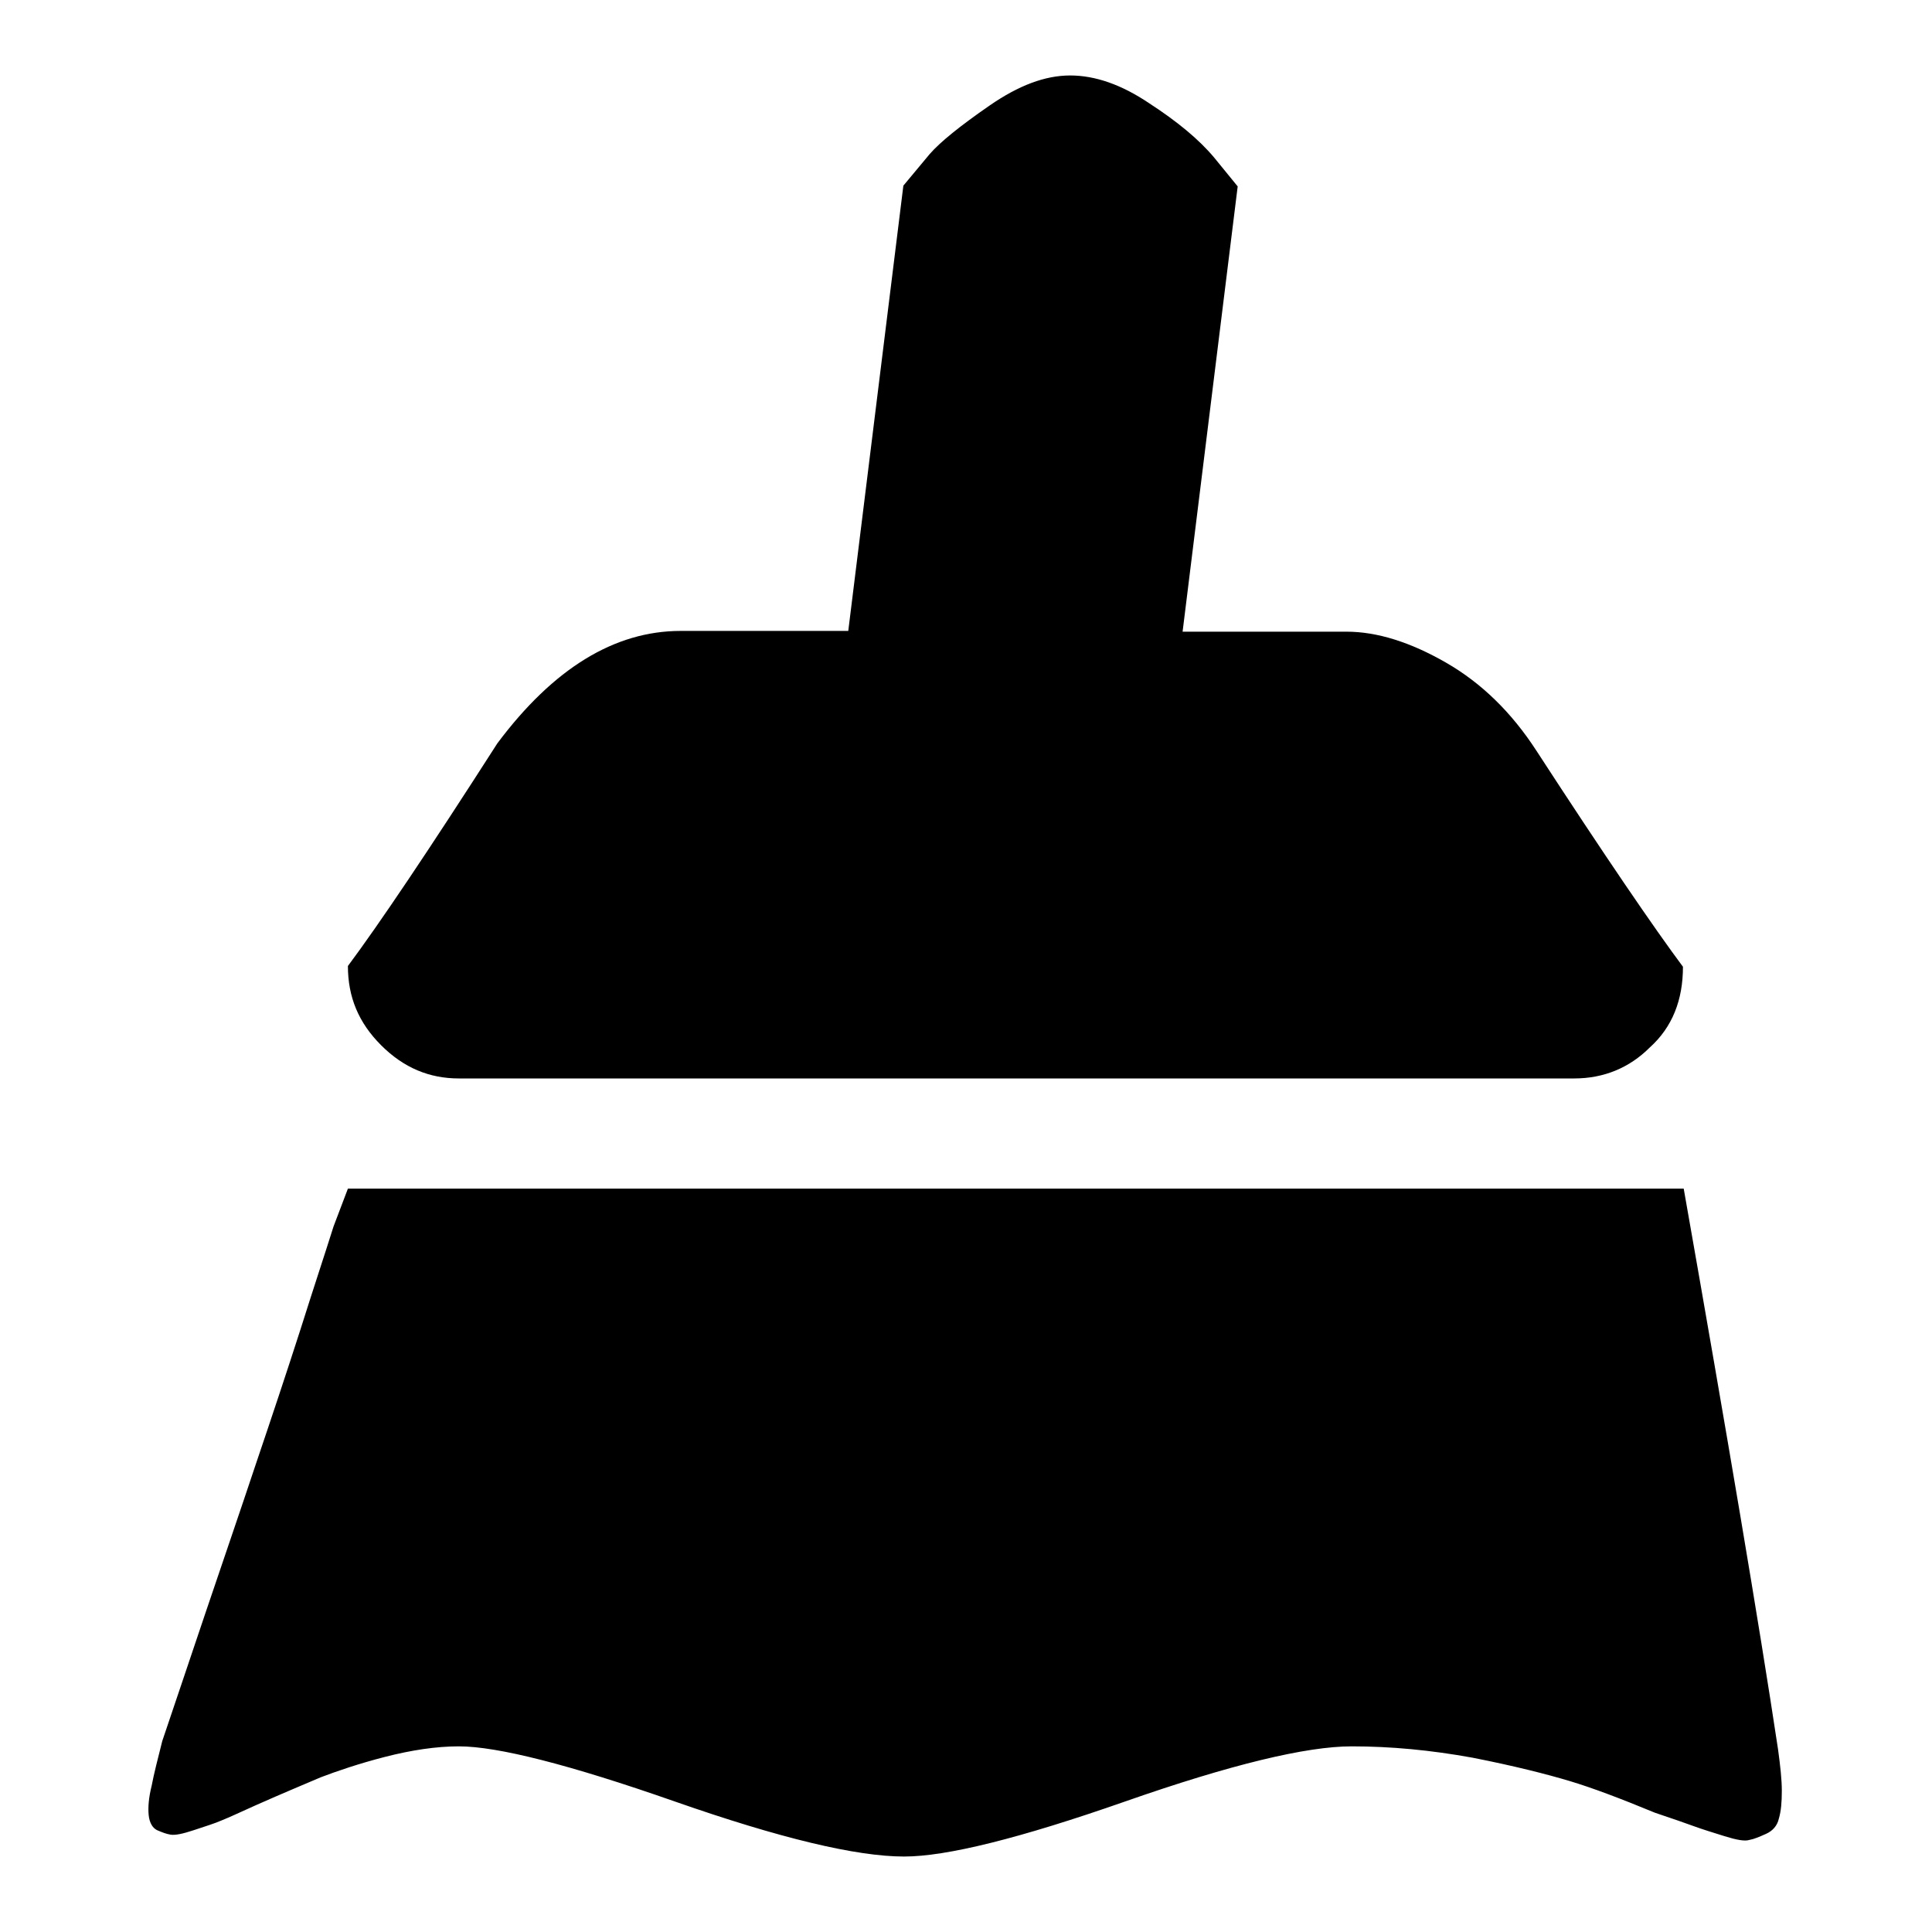 <?xml version="1.0" encoding="utf-8"?>
<!-- Svg Vector Icons : http://www.onlinewebfonts.com/icon -->
<!DOCTYPE svg PUBLIC "-//W3C//DTD SVG 1.1//EN" "http://www.w3.org/Graphics/SVG/1.1/DTD/svg11.dtd">
<svg version="1.1" xmlns="http://www.w3.org/2000/svg" xmlns:xlink="http://www.w3.org/1999/xlink" x="0px" y="0px" viewBox="0 0 256 256" enable-background="new 0 0 256 256" xml:space="preserve">
<g><g><path fill="#000000" d="M179.1,231.4c-6,0-16,2.4-30,7.3c-14,4.9-23.7,7.3-29.3,7.3c-6.3,0-16.4-2.4-30.4-7.3c-14-4.9-23.5-7.3-28.6-7.3c-3,0-6.3,0.5-9.8,1.4c-3.5,0.9-6.4,1.9-8.5,2.7c-2.1,0.9-5,2.1-8.6,3.7c-2,0.9-3.5,1.6-4.5,2c-0.9,0.4-2.2,0.8-3.7,1.3c-1.5,0.5-2.5,0.7-3.1,0.6c-0.6-0.1-1.1-0.3-1.8-0.6c-0.6-0.3-1-1-1.1-2c-0.1-1,0-2.3,0.4-3.9c0.3-1.6,0.8-3.5,1.4-5.9c1.6-4.7,3.5-10.4,5.8-17.2c2.3-6.8,4.5-13.2,6.6-19.5c2.1-6.2,4.1-12.2,5.9-17.8c1.8-5.7,3.3-10.2,4.4-13.7l1.9-5h177c5.8,32.9,10,57.7,12.5,74.3c0.3,2.2,0.5,4,0.5,5.5c0,1.5-0.1,2.7-0.4,3.7c-0.2,0.9-0.8,1.6-1.7,2c-0.9,0.4-1.6,0.7-2.2,0.8c-0.6,0.2-1.7,0-3.3-0.5c-1.6-0.5-2.9-0.9-4-1.3c-1.1-0.4-2.8-1-5.2-1.8c-4.6-1.9-8.3-3.3-11.3-4.2c-3-0.9-7.3-2-12.9-3.1C189.6,231.9,184.3,231.4,179.1,231.4L179.1,231.4z M208.6,142.9h-59h-44.4H60.8c-3.9,0-7.3-1.4-10.3-4.4s-4.4-6.4-4.4-10.5c4.1-5.5,10.7-15.3,19.8-29.5c7.4-9.9,15.5-14.9,24.3-14.9h22.2l7.3-59l3.5-4.2c1.4-1.6,4-3.7,7.9-6.4c3.9-2.7,7.4-4,10.7-4s6.8,1.2,10.5,3.7c3.7,2.4,6.6,4.8,8.6,7.2l3.1,3.8l-7.3,59h21.7c4.1,0,8.5,1.4,13.2,4.1c4.7,2.7,8.7,6.6,12,11.7c9.1,14,15.6,23.5,19.4,28.6c0,4.4-1.4,8-4.4,10.7C215.9,141.5,212.5,142.9,208.6,142.9L208.6,142.9z"/></g></g>
</svg>